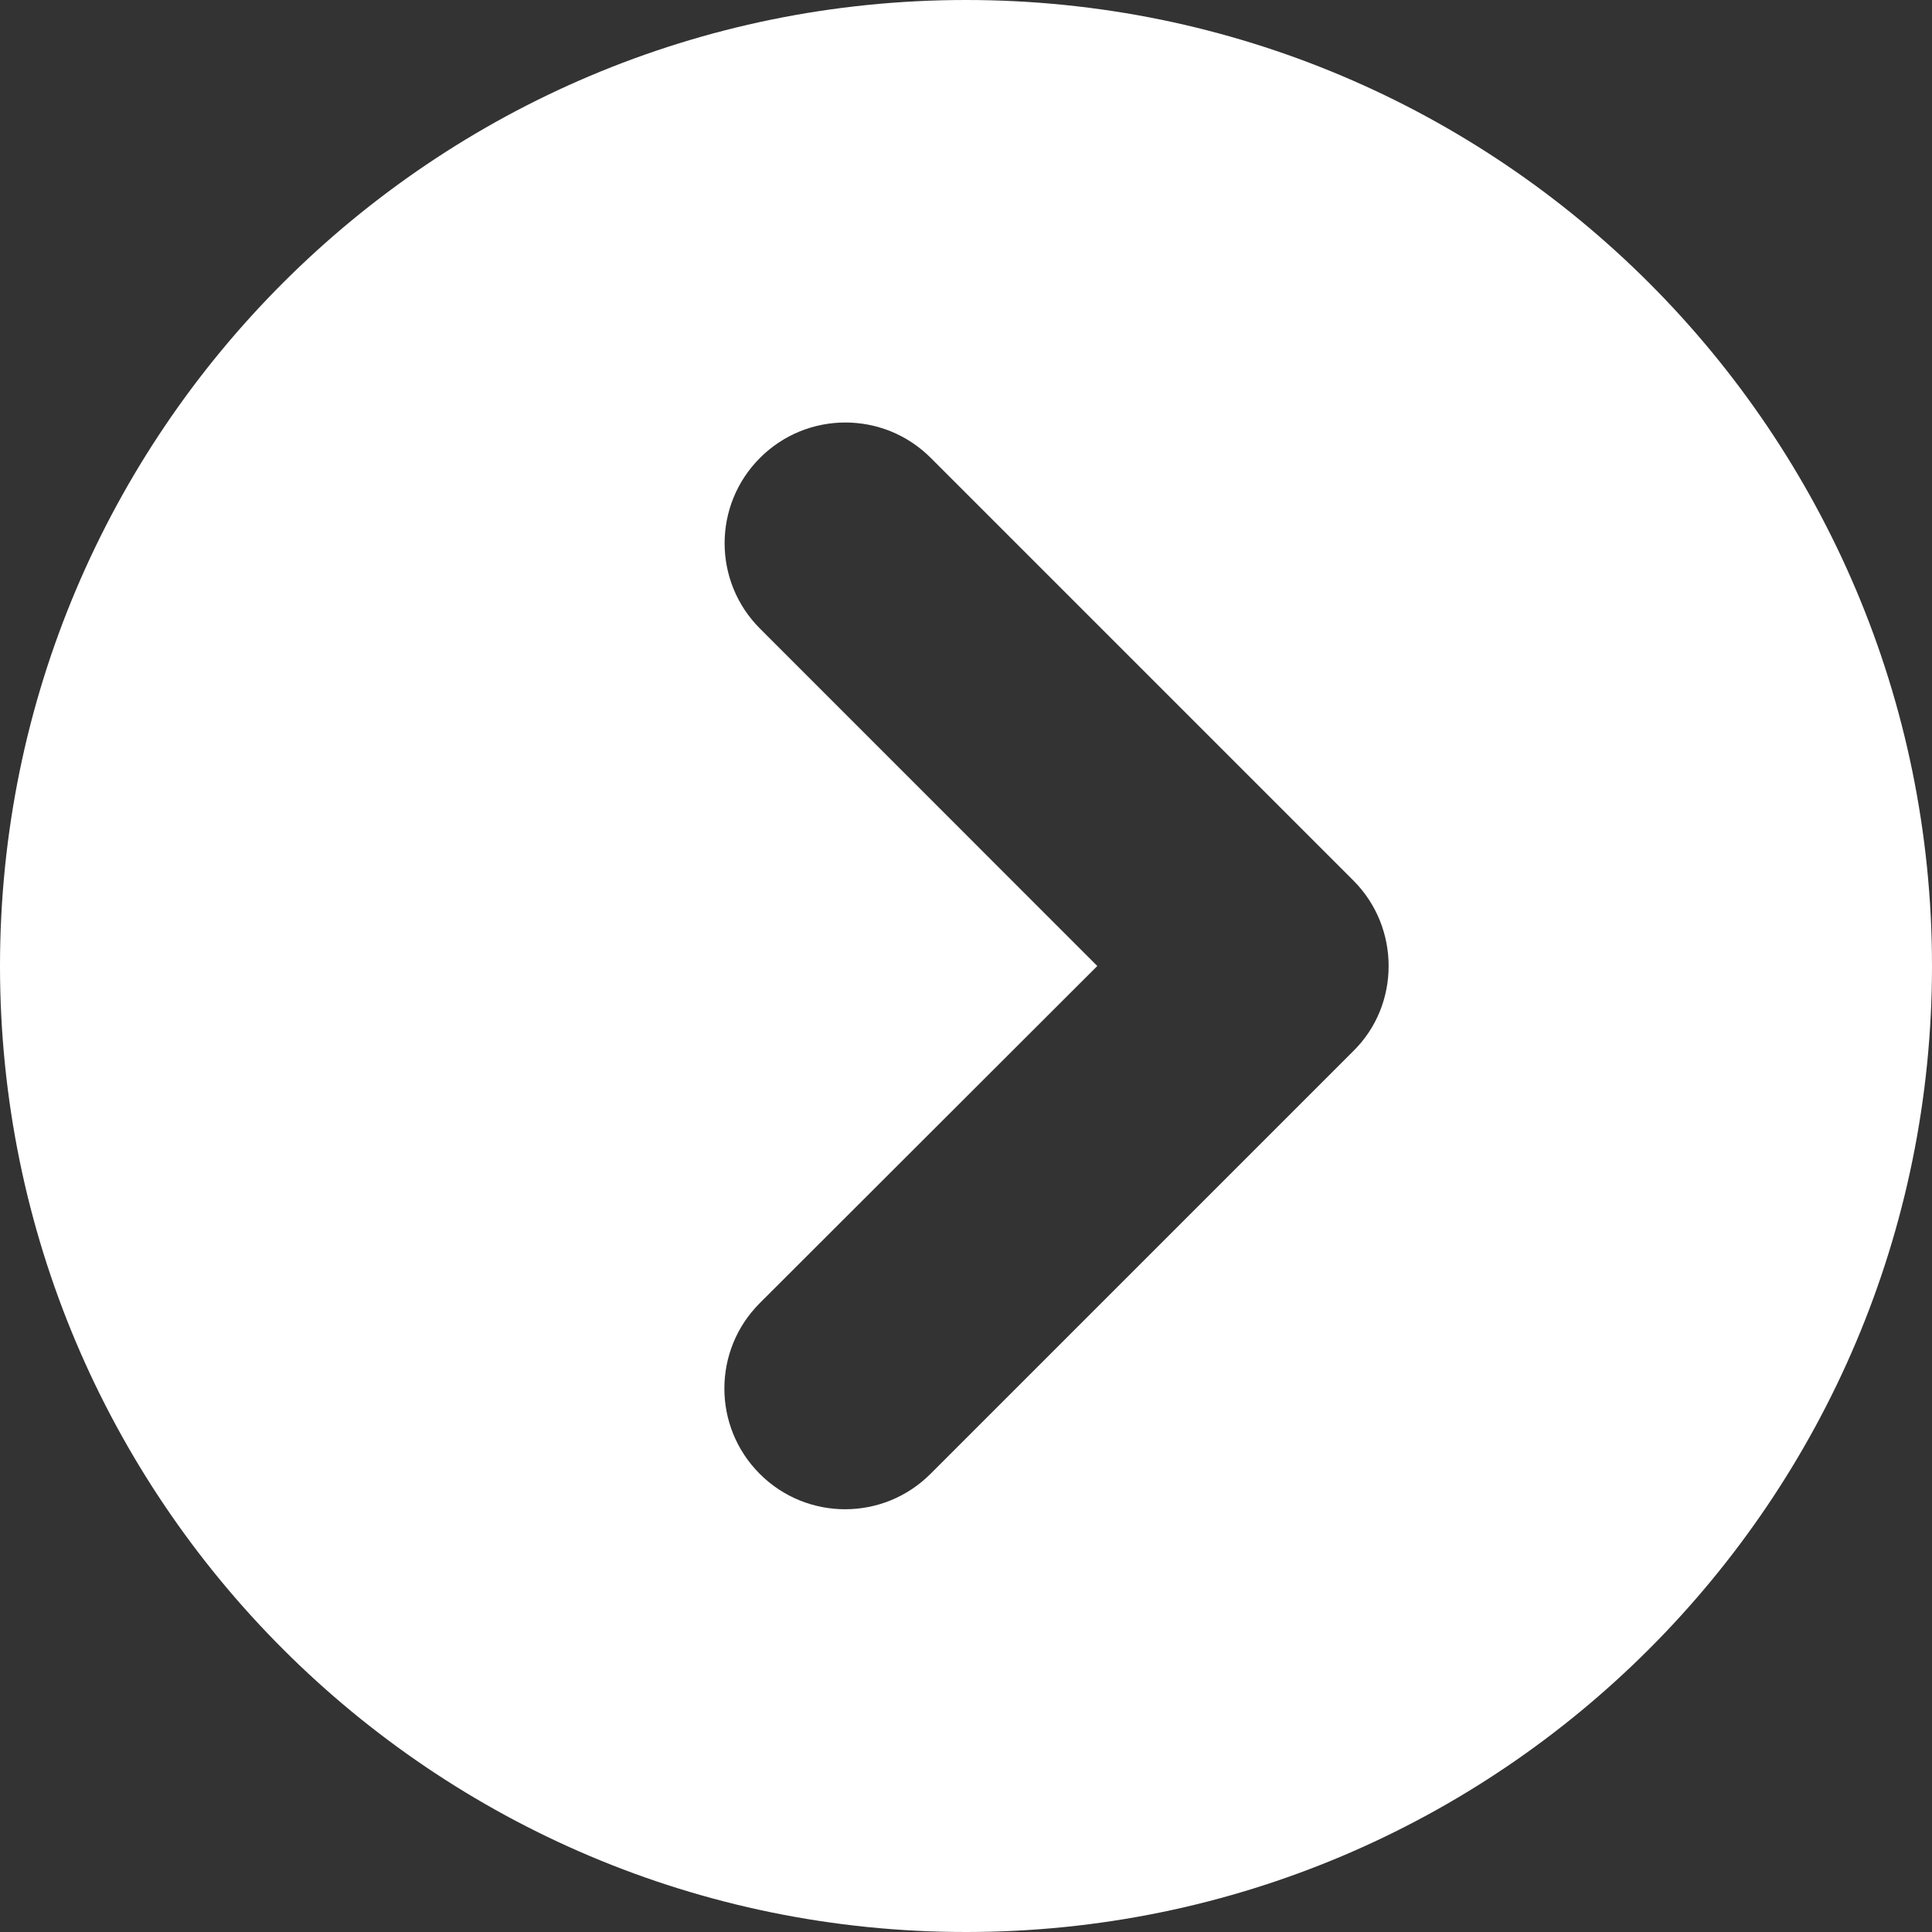 <svg width="24" height="24" viewBox="0 0 24 24" fill="none" xmlns="http://www.w3.org/2000/svg">
<rect x="0" y="0" width="24" height="24" fill="#333333" stroke="none"/>
<g clip-path="url(#clip0_15_14882)">
<path d="M12 0C5.372 0 0 5.372 0 12C0 18.628 5.372 24 12 24C18.628 24 24 18.628 24 12C24 5.372 18.628 0 12 0ZM16.809 13.059L11.559 18.309C10.973 18.895 10.024 18.895 9.438 18.309C8.852 17.723 8.852 16.774 9.438 16.188L13.631 12L9.441 7.809C8.855 7.223 8.855 6.274 9.441 5.688C10.027 5.102 10.976 5.102 11.562 5.688L16.812 10.938C17.105 11.231 17.25 11.616 17.25 12C17.25 12.384 17.105 12.769 16.809 13.059Z" fill="white"/>
</g>
<defs>
<clipPath id="clip0_15_14882">
<rect width="24" height="24" fill="white"/>
</clipPath>
</defs>
</svg>
